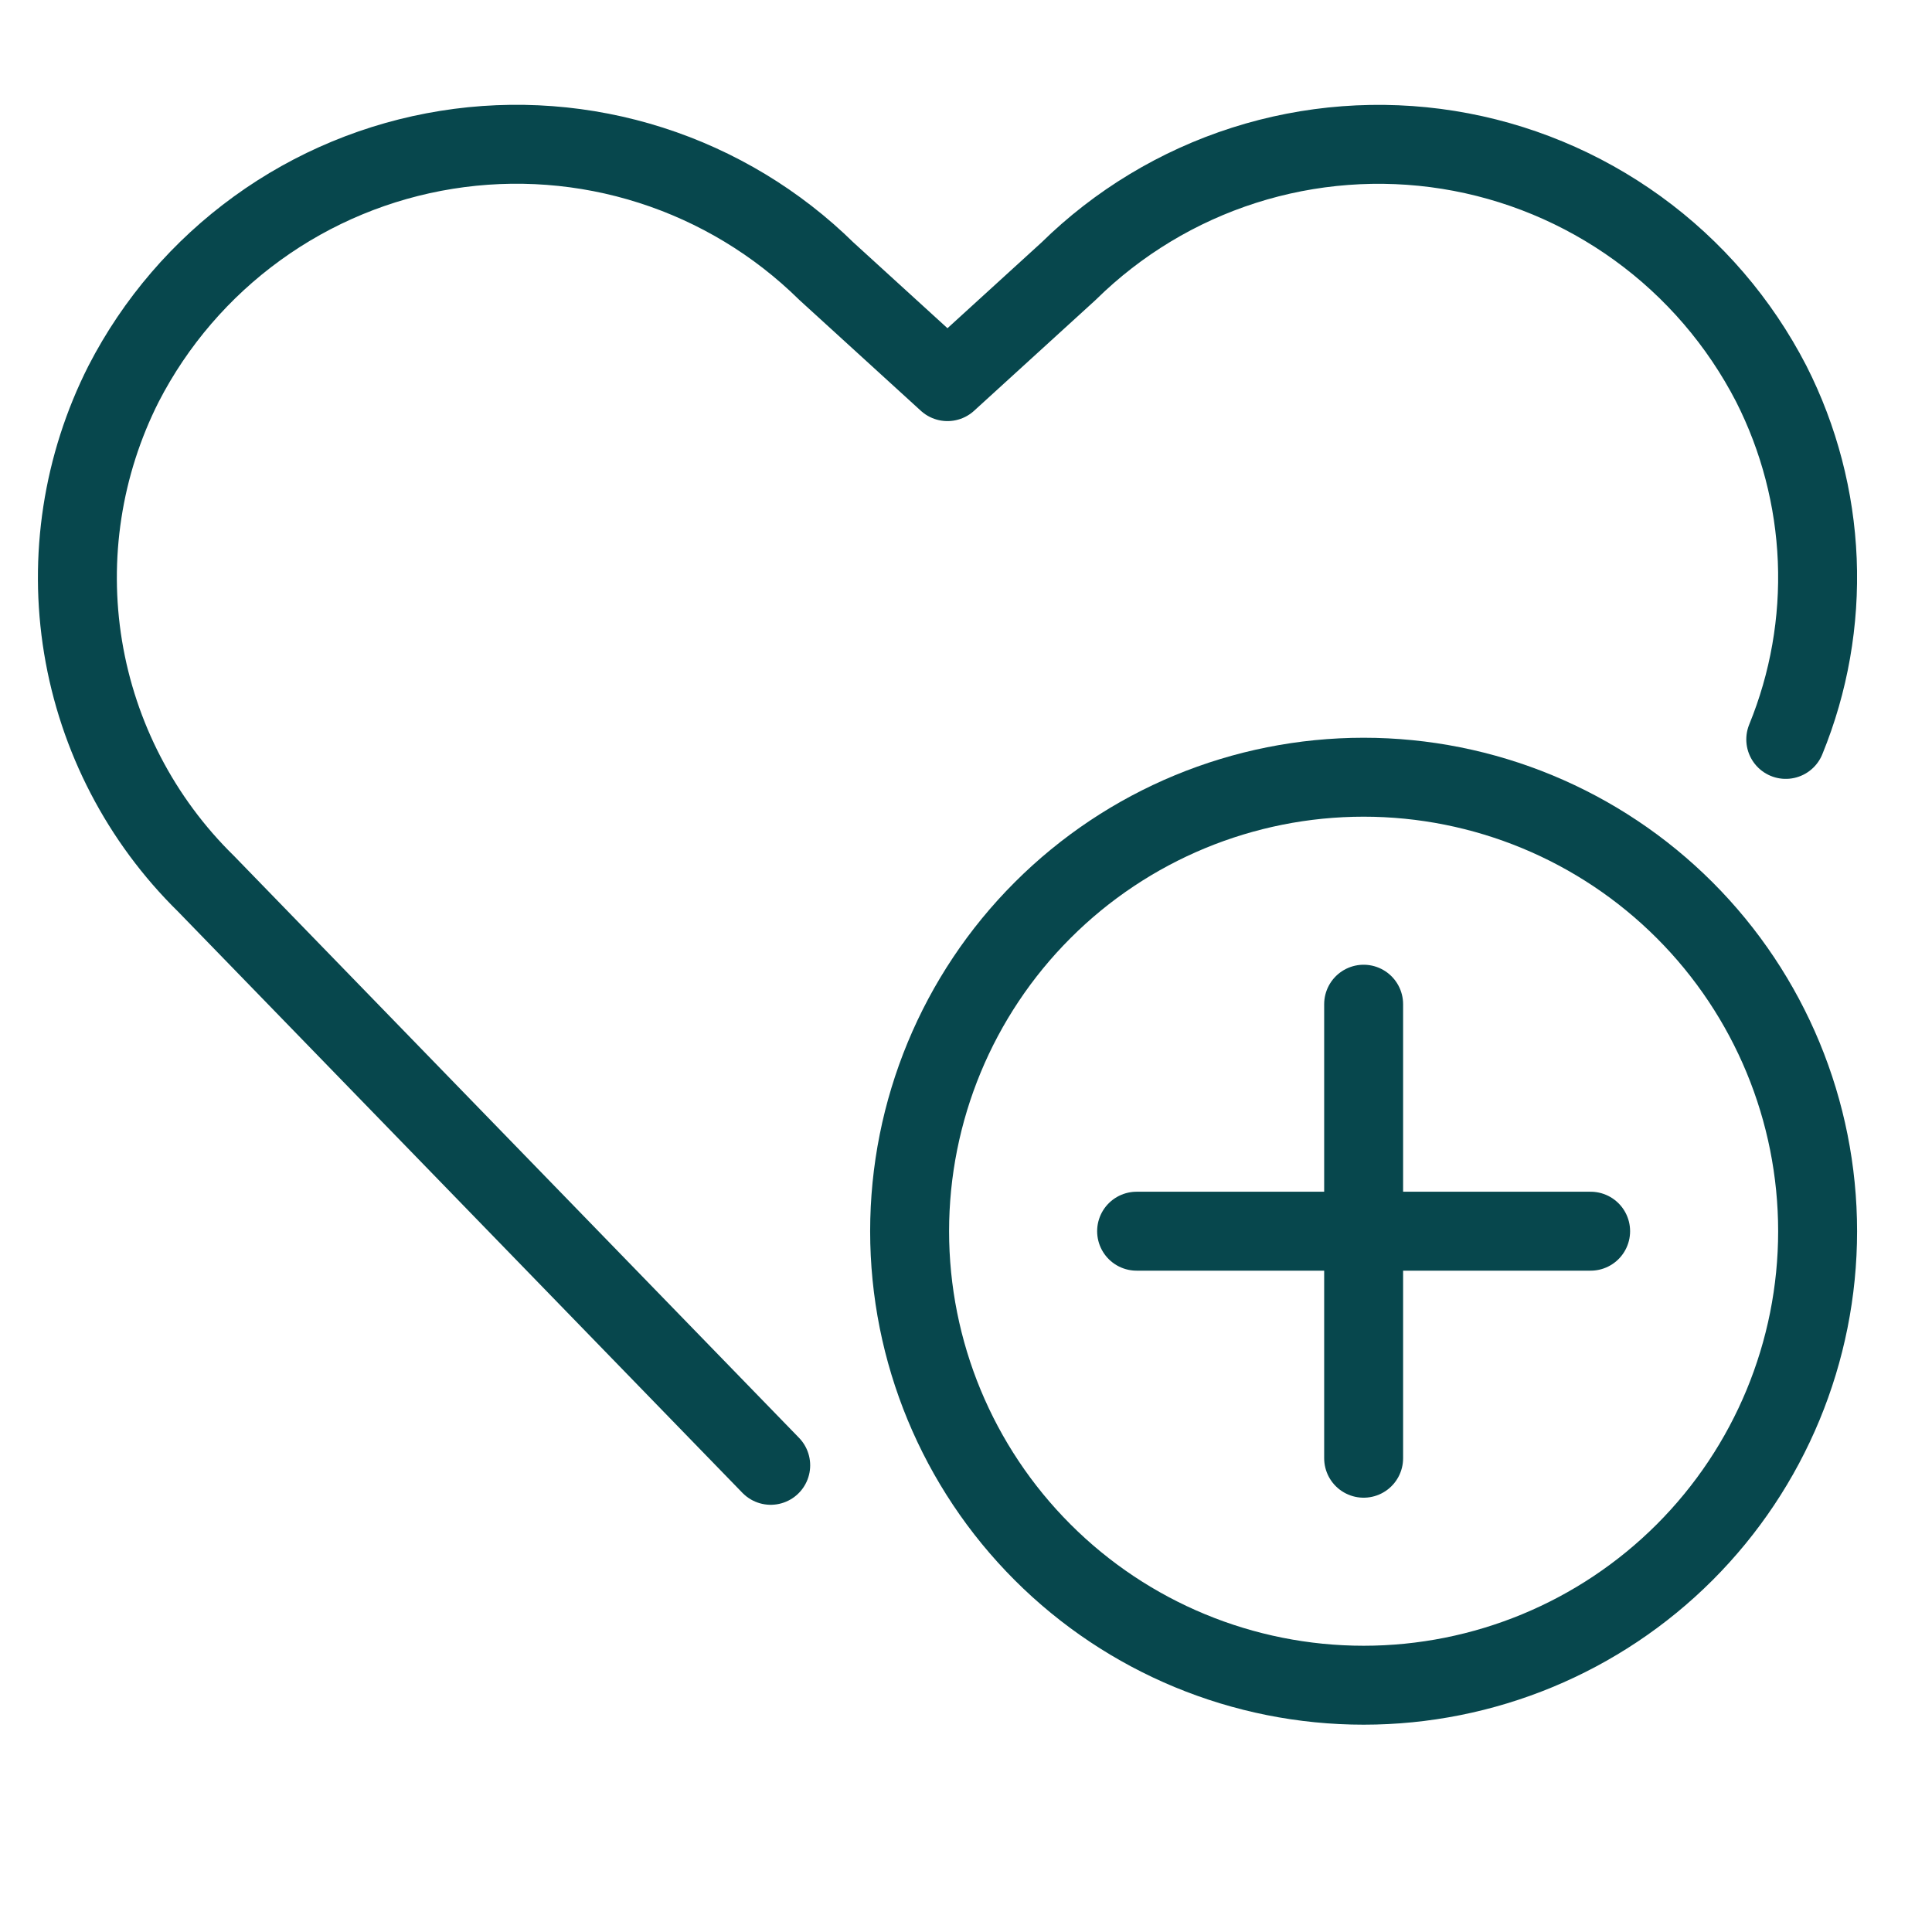 <svg width="49" height="49" viewBox="0 0 49 49" fill="none" xmlns="http://www.w3.org/2000/svg">
<path d="M19.547 37.164L5.223 22.412C3.574 20.794 2.483 18.693 2.107 16.414C1.732 14.134 2.092 11.794 3.135 9.733C3.94 8.171 5.101 6.821 6.524 5.79C7.946 4.759 9.591 4.078 11.326 3.8C13.061 3.522 14.837 3.656 16.51 4.191C18.183 4.726 19.708 5.647 20.96 6.879L24.03 9.679L27.101 6.879C28.353 5.647 29.877 4.727 31.55 4.192C33.223 3.658 34.999 3.524 36.733 3.801C38.468 4.079 40.112 4.761 41.535 5.791C42.958 6.821 44.118 8.172 44.923 9.733C45.628 11.122 46.026 12.646 46.09 14.203C46.153 15.759 45.881 17.311 45.291 18.753" stroke="#07474D" stroke-width="2.002" stroke-linecap="round" stroke-linejoin="round"/>
<path d="M23.07 31.227C23.07 34.281 24.283 37.209 26.443 39.369C28.602 41.528 31.531 42.741 34.585 42.741C37.639 42.741 40.567 41.528 42.727 39.369C44.886 37.209 46.099 34.281 46.099 31.227C46.099 28.173 44.886 25.244 42.727 23.085C40.567 20.925 37.639 19.712 34.585 19.712C31.531 19.712 28.602 20.925 26.443 23.085C24.283 25.244 23.07 28.173 23.07 31.227Z" stroke="#07474D" stroke-width="2.002" stroke-linecap="round" stroke-linejoin="round"/>
<path d="M34.585 25.469V36.984" stroke="#07474D" stroke-width="2.002" stroke-linecap="round" stroke-linejoin="round"/>
<path d="M40.342 31.226H28.827" stroke="#07474D" stroke-width="2.002" stroke-linecap="round" stroke-linejoin="round"/>
</svg>
